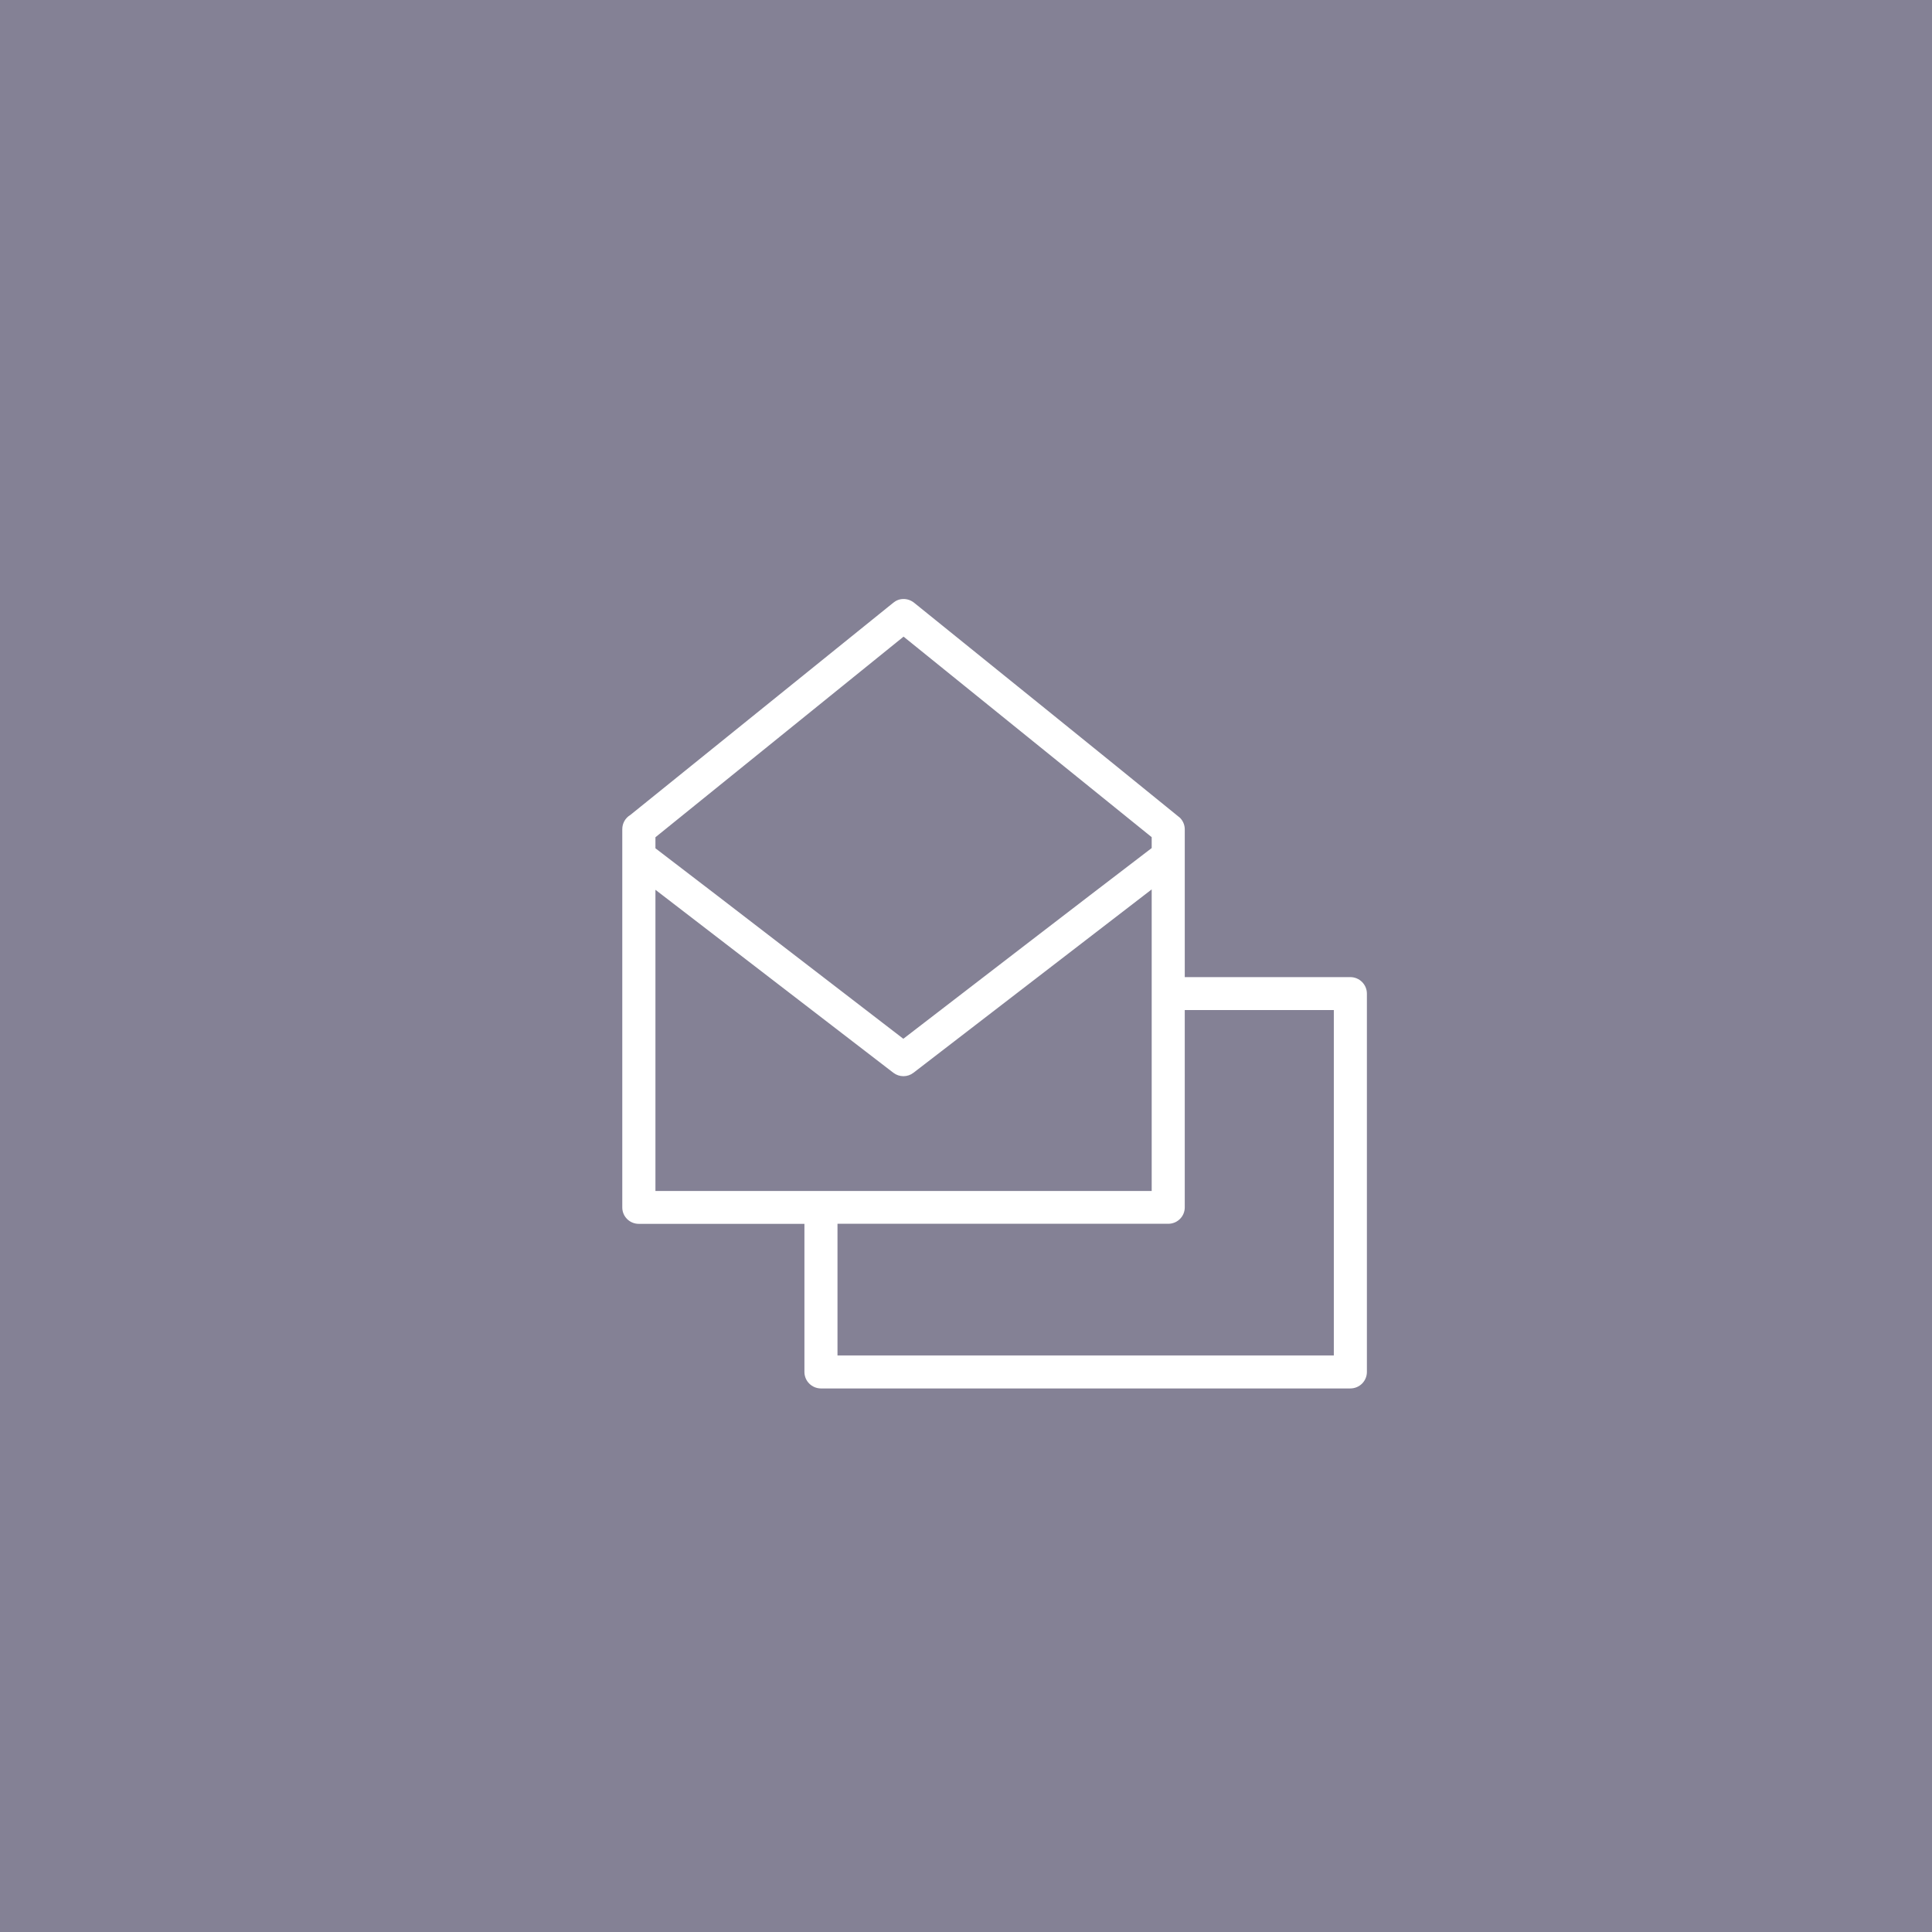 <?xml version="1.0" encoding="utf-8"?>
<!-- Generator: Adobe Illustrator 24.0.3, SVG Export Plug-In . SVG Version: 6.00 Build 0)  -->
<svg version="1.1" id="Capa_1" xmlns="http://www.w3.org/2000/svg" xmlns:xlink="http://www.w3.org/1999/xlink" x="0px" y="0px"
	 viewBox="0 0 250.02 250.02" style="enable-background:new 0 0 250.02 250.02;" xml:space="preserve">
<rect x="0" y="0" width="250.02" height="250.02" fill="#333333" stroke="none"/>
<style type="text/css">
	.st0{clip-path:url(#SVGID_4_);fill:#FCE7E2;}
	.st1{fill:#231F20;}
	.st2{fill:#FEA1AA;}
	.st3{fill:#FFB0B4;}
	.st4{fill:#FBD6D6;}
	.st5{fill:#FFCAAF;}
	.st6{fill:#D1AFC7;}
	.st7{fill:#A7A3BF;}
	.st8{fill:#E3F2F7;}
	.st9{fill:#BECDDB;}
	.st10{fill:none;stroke:#FBD6D6;stroke-width:4;stroke-miterlimit:10;}
	.st11{clip-path:url(#SVGID_10_);}
	.st12{fill:#575756;}
	.st13{opacity:0.4;}
	.st14{opacity:0.3;clip-path:url(#SVGID_18_);}
	.st15{opacity:0.3;}
	.st16{clip-path:url(#SVGID_20_);fill:#E3F2F7;}
	.st17{clip-path:url(#SVGID_20_);fill:#D1AFC7;}
	.st18{clip-path:url(#SVGID_20_);fill:#BECDDB;}
	.st19{clip-path:url(#SVGID_20_);fill:#F9D3D5;}
	.st20{clip-path:url(#SVGID_20_);fill:#E8EDF1;}
	.st21{clip-path:url(#SVGID_20_);fill:#FFCAAF;}
	.st22{clip-path:url(#SVGID_20_);}
	.st23{fill:none;stroke:#8C9FA9;stroke-width:2;stroke-linecap:round;stroke-linejoin:round;stroke-miterlimit:10;}
	.st24{fill:none;stroke:#FFFFFF;stroke-width:2;stroke-linecap:round;stroke-linejoin:round;stroke-miterlimit:10;}
	.st25{clip-path:url(#SVGID_20_);fill:#FFFFFF;}
	.st26{fill:#FFFFFF;stroke:#FFFFFF;stroke-miterlimit:10;}
	.st27{fill:#FFFFFF;}
	.st28{clip-path:url(#SVGID_22_);}
	.st29{clip-path:url(#SVGID_24_);fill:#E3F2F7;}
	.st30{clip-path:url(#SVGID_24_);fill:#D1AFC7;}
	.st31{clip-path:url(#SVGID_24_);fill:#BECDDB;}
	.st32{clip-path:url(#SVGID_24_);fill:#F9D3D5;}
	.st33{clip-path:url(#SVGID_24_);fill:#E8EDF1;}
	.st34{clip-path:url(#SVGID_24_);fill:#FFCAAF;}
	.st35{clip-path:url(#SVGID_24_);}
	.st36{clip-path:url(#SVGID_24_);fill:#FFFFFF;}
	.st37{clip-path:url(#SVGID_26_);fill:#FBE2E0;}
	.st38{clip-path:url(#SVGID_26_);fill:#FFCAAF;}
	.st39{clip-path:url(#SVGID_26_);fill:#F7C2B8;}
	.st40{clip-path:url(#SVGID_26_);fill:#FDF1F0;}
	.st41{clip-path:url(#SVGID_26_);}
	.st42{fill:#E5C37A;}
	.st43{opacity:0.25;}
	.st44{clip-path:url(#SVGID_28_);fill:#E3F2F7;}
	.st45{clip-path:url(#SVGID_28_);fill:#D1AFC7;}
	.st46{clip-path:url(#SVGID_28_);fill:#BECDDB;}
	.st47{clip-path:url(#SVGID_28_);fill:#F9D3D5;}
	.st48{clip-path:url(#SVGID_28_);fill:#E8EDF1;}
	.st49{clip-path:url(#SVGID_28_);fill:#FFCAAF;}
	.st50{clip-path:url(#SVGID_28_);}
	.st51{clip-path:url(#SVGID_28_);fill:#FFFFFF;}
	.st52{opacity:0.7;fill:#FFCAAF;}
	.st53{opacity:0.7;fill:#BECDDB;}
	.st54{opacity:0.7;fill:#A7A3BF;}
	.st55{opacity:0.7;fill:#D1AFC7;}
	.st56{opacity:0.7;fill:#FFB0B4;}
</style>
<rect class="st54" width="250.02" height="250.02"/>
<g transform="translate(0,-270.542)">
	<path class="st27" d="M116.9,348.06c-0.48,0-0.94,0.18-1.31,0.49L81.58,376c-0.66,0.39-1.06,1.1-1.05,1.87v48.93
		c0,1.18,0.97,2.13,2.15,2.12h21.42c0,0.02,0,0.03,0,0.05v19.11c0,1.18,0.95,2.13,2.13,2.14h68.51c1.19,0,2.15-0.95,2.15-2.14
		v-48.95c0-1.18-0.96-2.14-2.15-2.14h-21.4h-0.02v-19.12c0-0.56-0.22-1.09-0.61-1.49c-11.43-9.3-22.95-18.57-34.42-27.84
		C117.9,348.23,117.41,348.05,116.9,348.06L116.9,348.06z M116.93,352.93l32.11,25.95v1.41c-10.71,8.18-21.44,16.45-32.14,24.68
		c-10.69-8.2-21.39-16.49-32.08-24.65v-1.43L116.93,352.93z M149.04,385.64v39.03H84.82v-38.98l30.79,23.68
		c0.77,0.59,1.84,0.59,2.6,0L149.04,385.64z M153.32,401.25h0.02h19.27v44.7h-64.23v-16.99c0-0.02,0-0.03,0-0.05h42.81
		c1.18,0,2.13-0.95,2.13-2.12L153.32,401.25z"/>
</g>
</svg>

